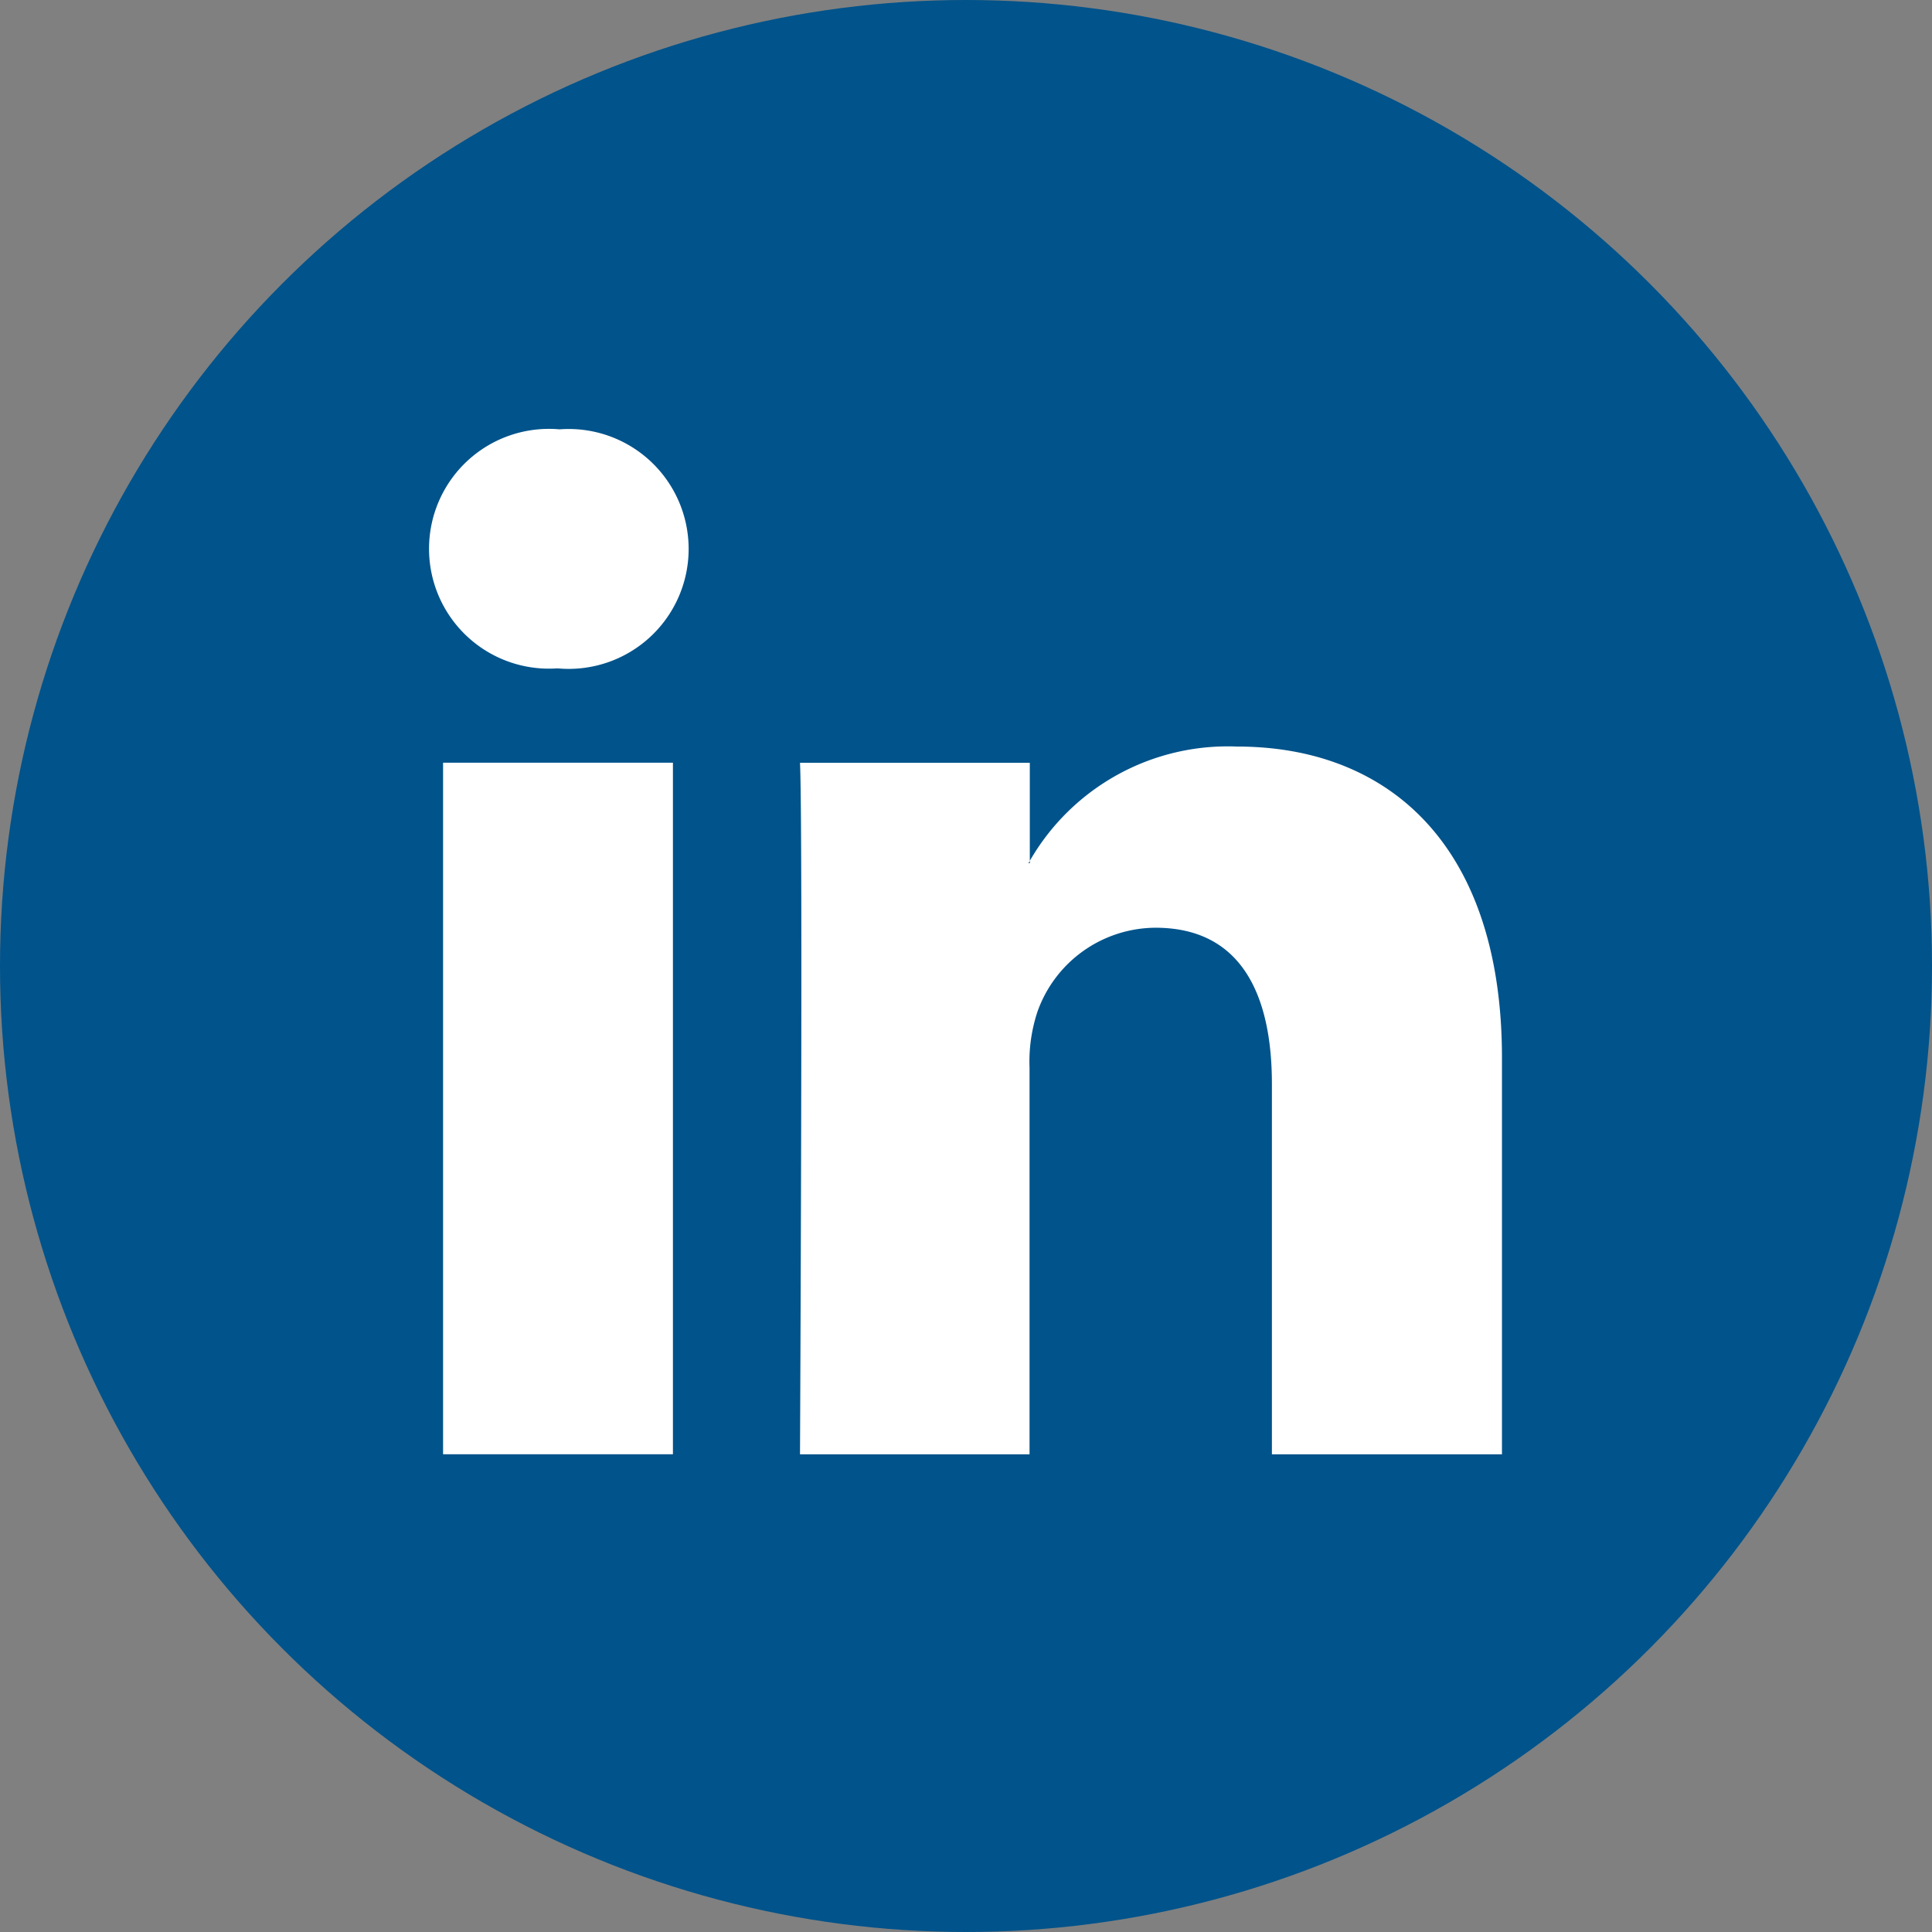<svg xmlns="http://www.w3.org/2000/svg" width="36" height="36" viewBox="0 0 36 36">
  <rect x="0" y="0" width="36" height="36" fill="#808080" stroke="none"/>
  <g id="Group_1" data-name="Group 1" transform="translate(-490 -240)">
    <circle id="Ellipse_84" data-name="Ellipse 84" cx="18" cy="18" r="18" transform="translate(490 240)" fill="#00538b"/>
    <g id="linked-in-logo" transform="translate(498 248)">
      <path id="LinkedIn_3_" d="M19.987,22.34v7.388H15.7v-6.9c0-1.734-.618-2.912-2.169-2.912a2.346,2.346,0,0,0-2.2,1.566,2.963,2.963,0,0,0-.147,1.046v7.2H6.907s.057-11.676,0-12.885h4.282v1.826c-.006.015-.018.027-.024.044h.024v-.044a4.256,4.256,0,0,1,3.862-2.129C17.876,16.539,19.987,18.381,19.987,22.34ZM2.424,10.629a2.234,2.234,0,1,0-.055,4.455H2.4a2.235,2.235,0,1,0,.029-4.455ZM.256,29.727H4.539V16.841H.256Z" transform="translate(0 -10.629)" fill="#fff"/>
    </g>
  </g>
</svg>
